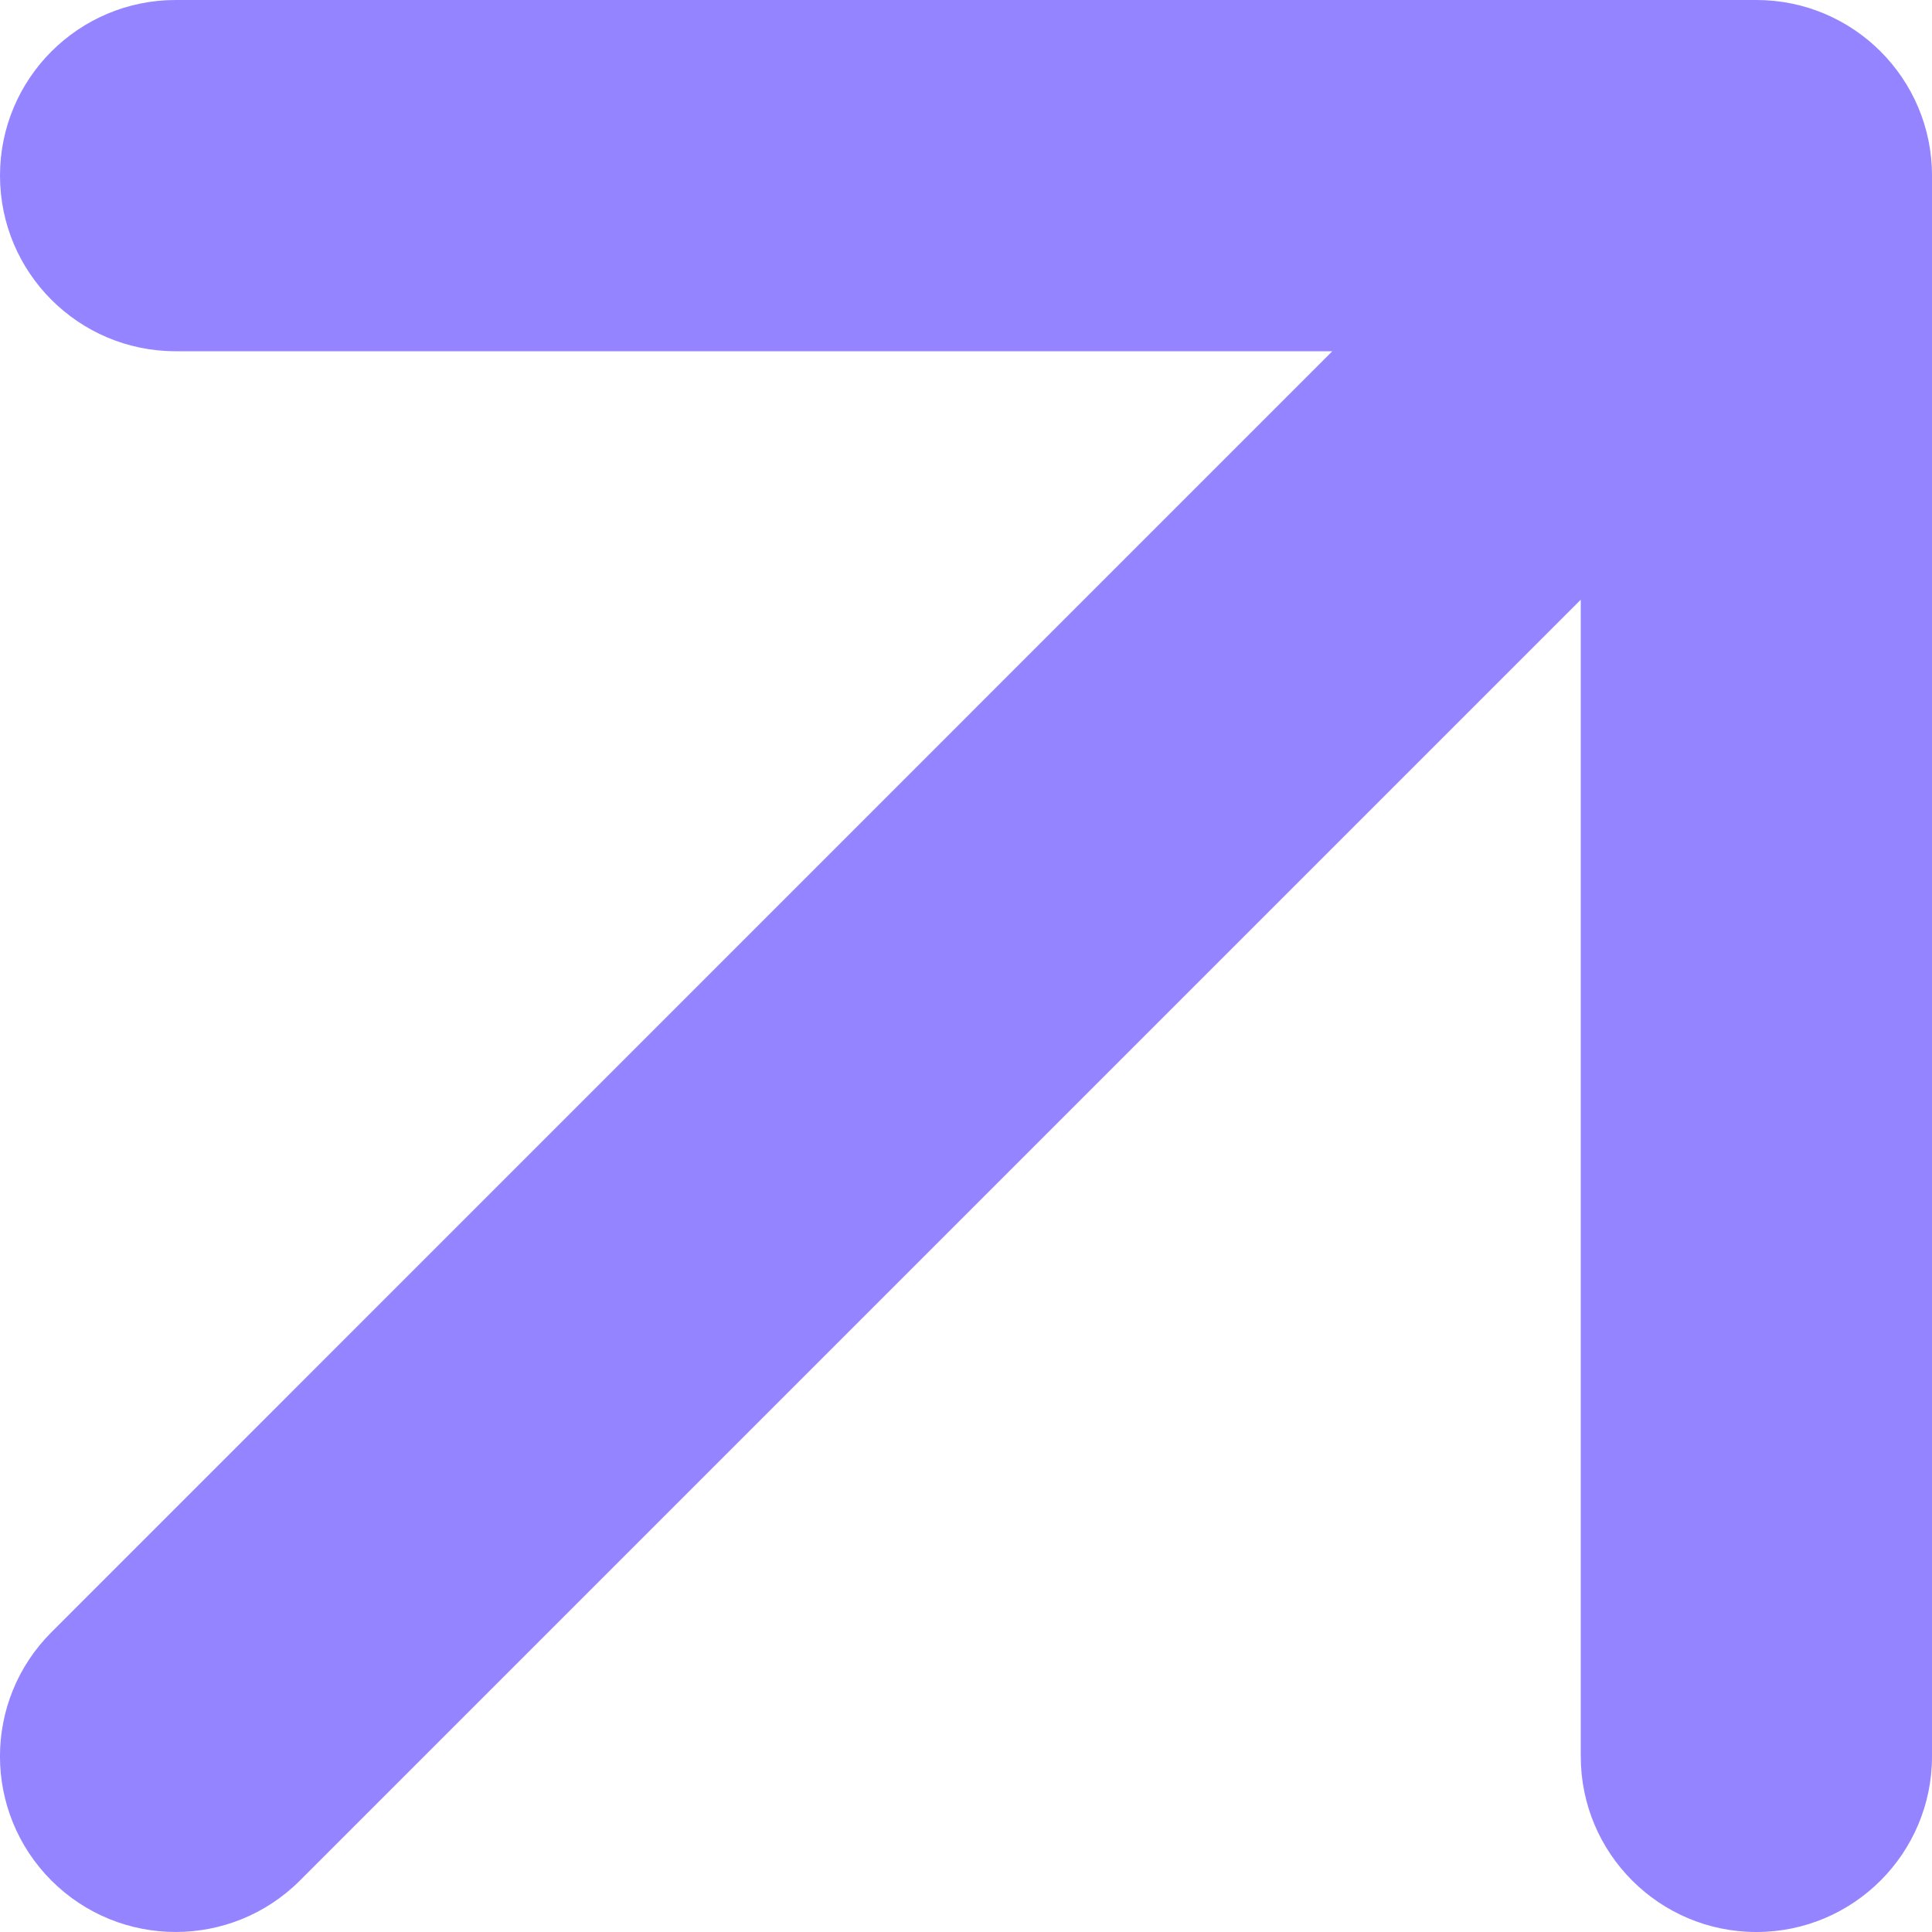 <svg width="20" height="20" viewBox="0 0 20 20" fill="none" xmlns="http://www.w3.org/2000/svg">
<path fill-rule="evenodd" clip-rule="evenodd" d="M1.818 4.59784e-07L18.182 0C19.186 -7.66306e-07 20 0.814 20 1.818V18.182C20 19.186 19.186 20 18.182 20C17.178 20 16.364 19.186 16.364 18.182V6.208L3.104 19.468C2.394 20.177 1.243 20.177 0.533 19.468C-0.178 18.757 -0.178 17.606 0.533 16.896L13.792 3.636L1.818 3.636C0.814 3.636 3.63995e-07 2.822 3.63995e-07 1.818C3.63995e-07 0.814 0.814 4.59784e-07 1.818 4.59784e-07Z" fill="#9484FF"/>
</svg>

